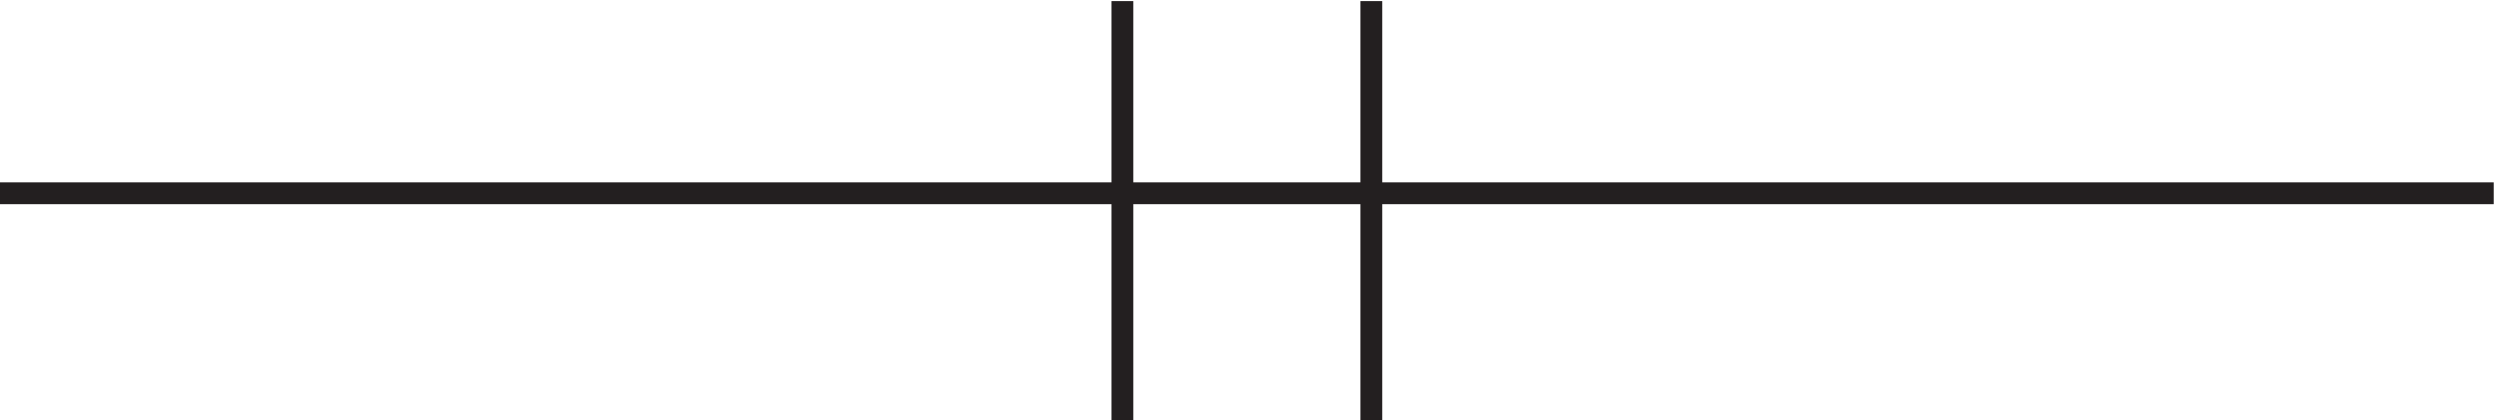 <svg xmlns="http://www.w3.org/2000/svg" xml:space="preserve" width="114.2" height="19.2"><path d="M3.332 81.668h856.5m-471 66v-144m85.5 144v-144" style="fill:none;stroke:#231f20;stroke-width:7.5;stroke-linecap:butt;stroke-linejoin:miter;stroke-miterlimit:10;stroke-dasharray:none;stroke-opacity:1" transform="matrix(.133 0 0 -.133 -.444 19.69)"/></svg>
